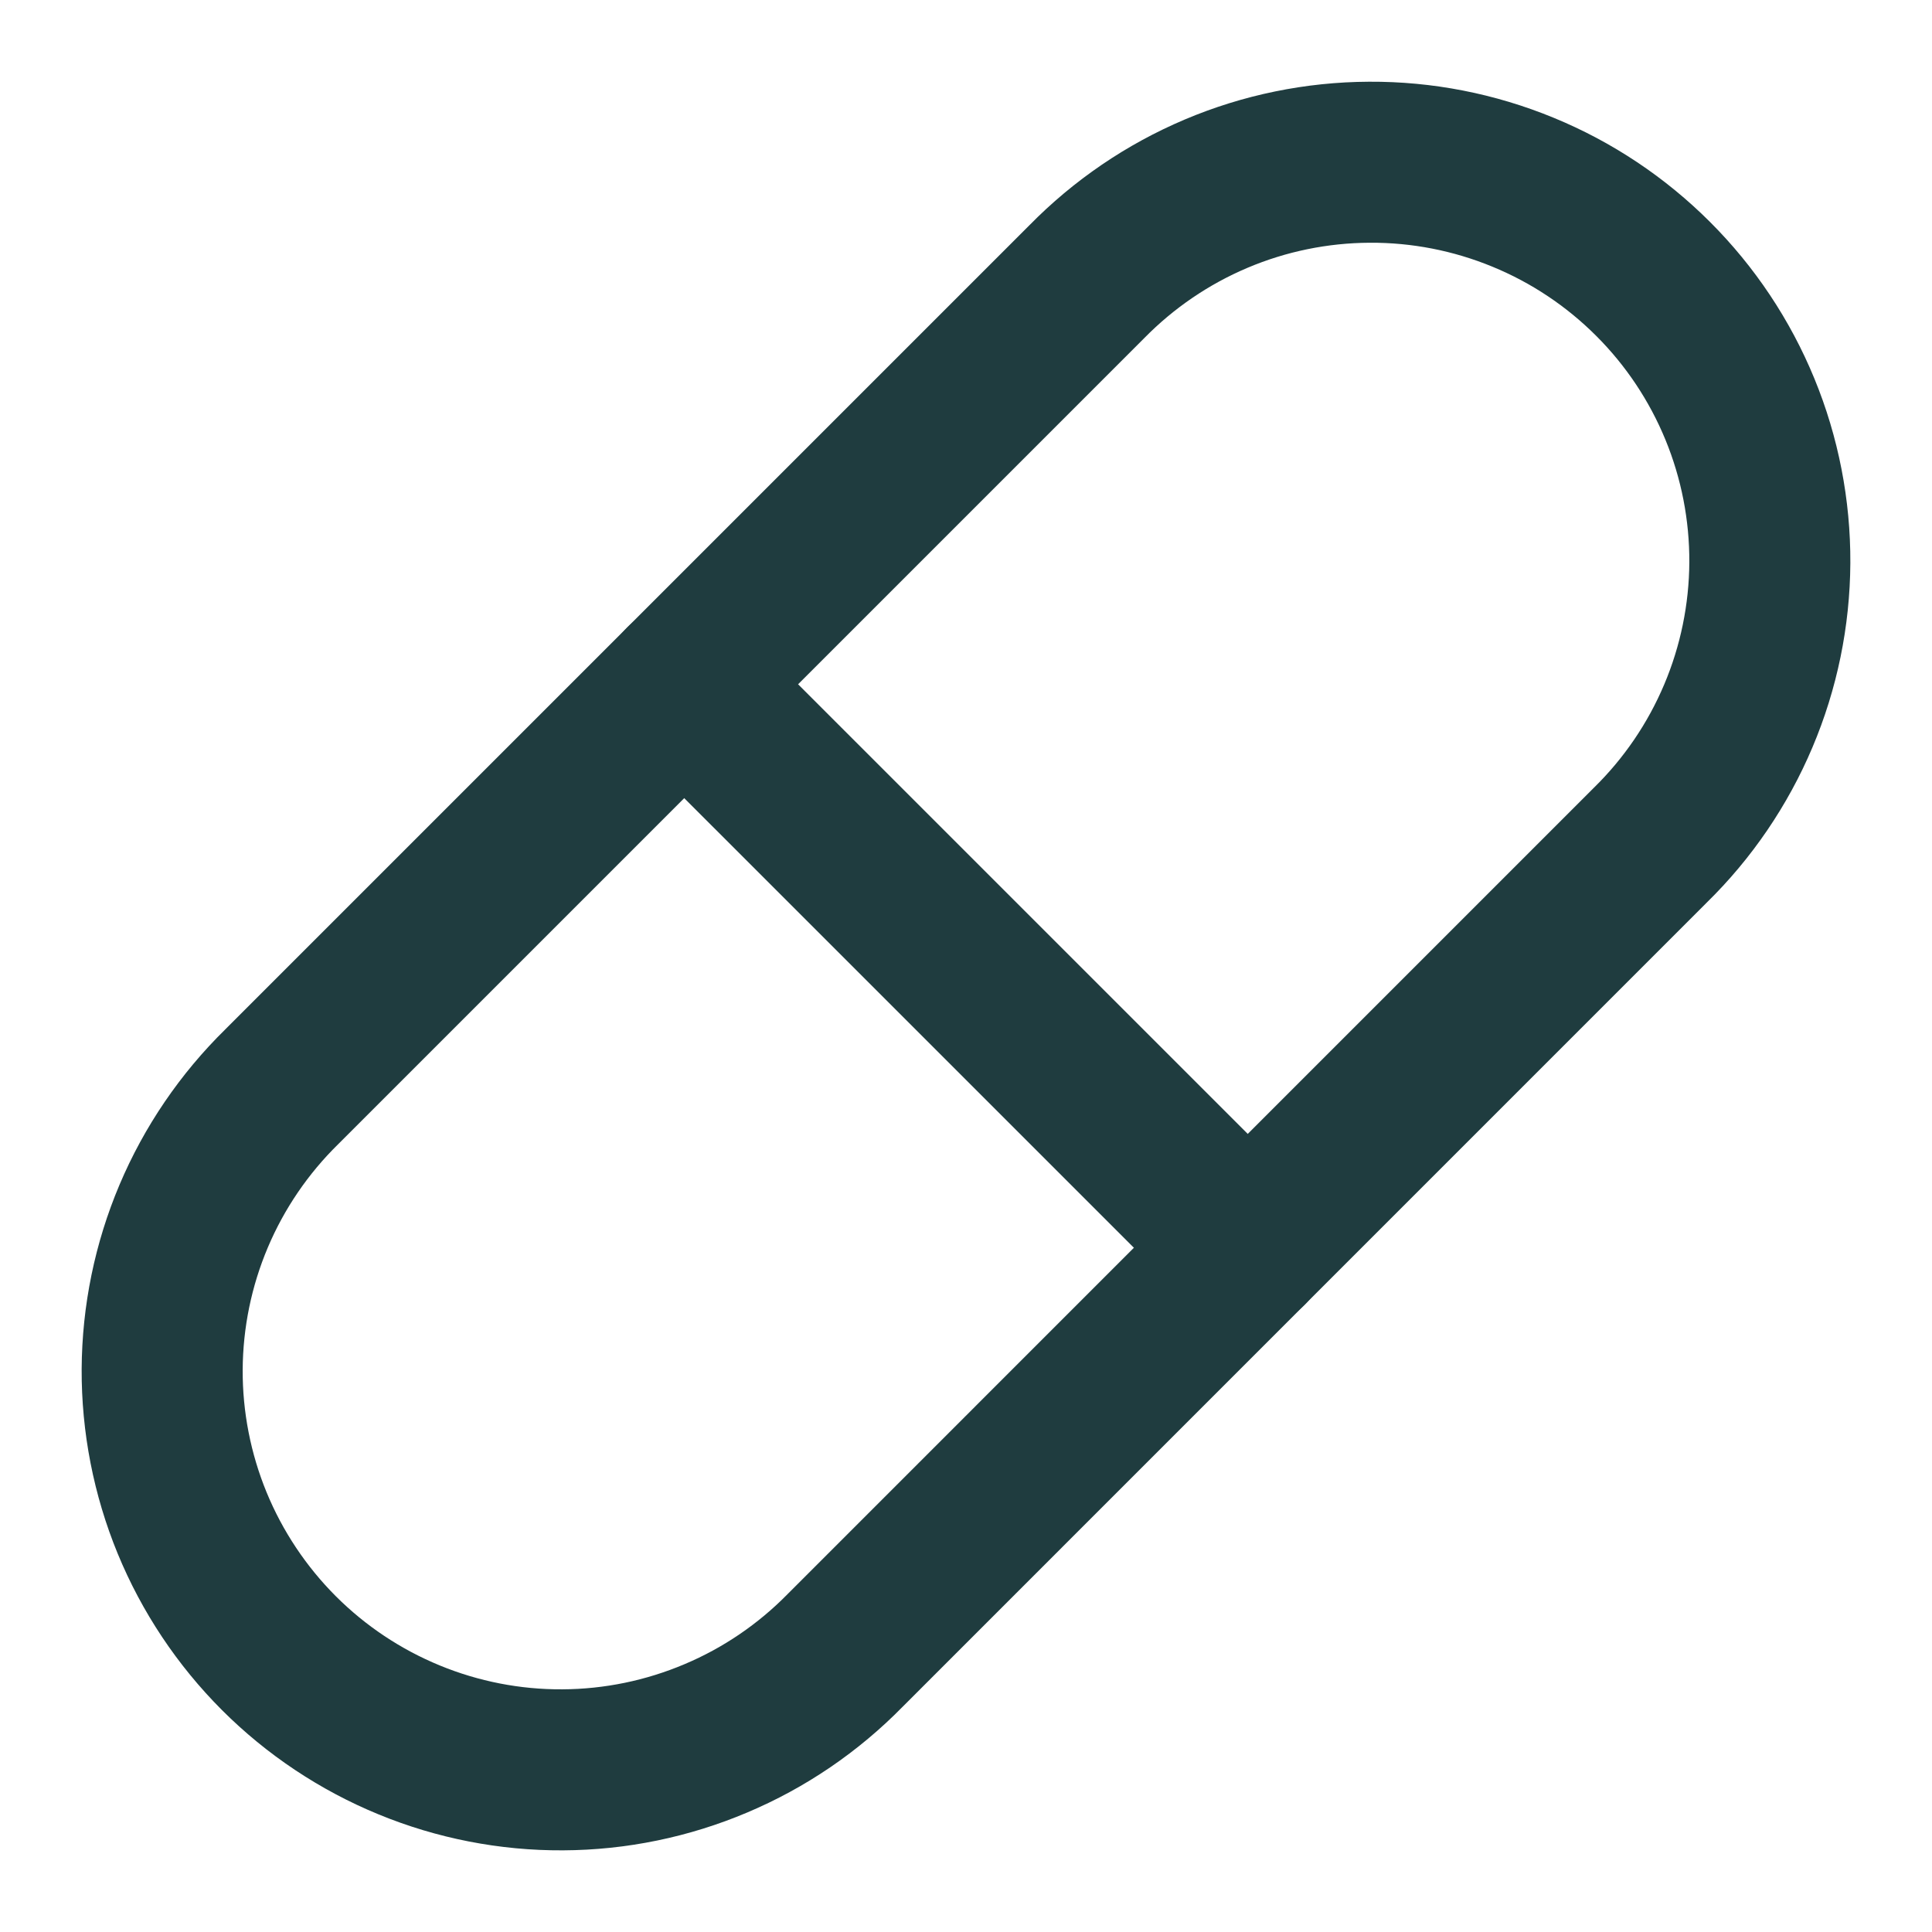 <svg width="32" height="32" viewBox="0 0 32 32" fill="none" xmlns="http://www.w3.org/2000/svg">
<path d="M14 27.334L27.333 14C27.956 13.39 28.452 12.662 28.792 11.858C29.132 11.055 29.309 10.192 29.314 9.32C29.318 8.448 29.15 7.583 28.818 6.776C28.486 5.969 27.998 5.236 27.381 4.62C26.764 4.003 26.031 3.514 25.224 3.183C24.417 2.851 23.553 2.682 22.681 2.687C21.808 2.691 20.945 2.868 20.142 3.208C19.339 3.548 18.611 4.044 18 4.667L4.667 18C4.044 18.611 3.548 19.339 3.208 20.142C2.868 20.946 2.691 21.808 2.686 22.681C2.682 23.553 2.851 24.418 3.182 25.224C3.514 26.031 4.003 26.764 4.619 27.381C5.236 27.998 5.969 28.486 6.776 28.818C7.583 29.15 8.447 29.319 9.32 29.314C10.192 29.31 11.055 29.132 11.858 28.792C12.662 28.453 13.389 27.957 14 27.334Z" stroke="#1F3C3F" stroke-width="2.667" stroke-linecap="round" stroke-linejoin="round"/>
<path d="M11.333 11.334L20.667 20.667" stroke="#1F3C3F" stroke-width="2.667" stroke-linecap="round" stroke-linejoin="round"/>
</svg>
